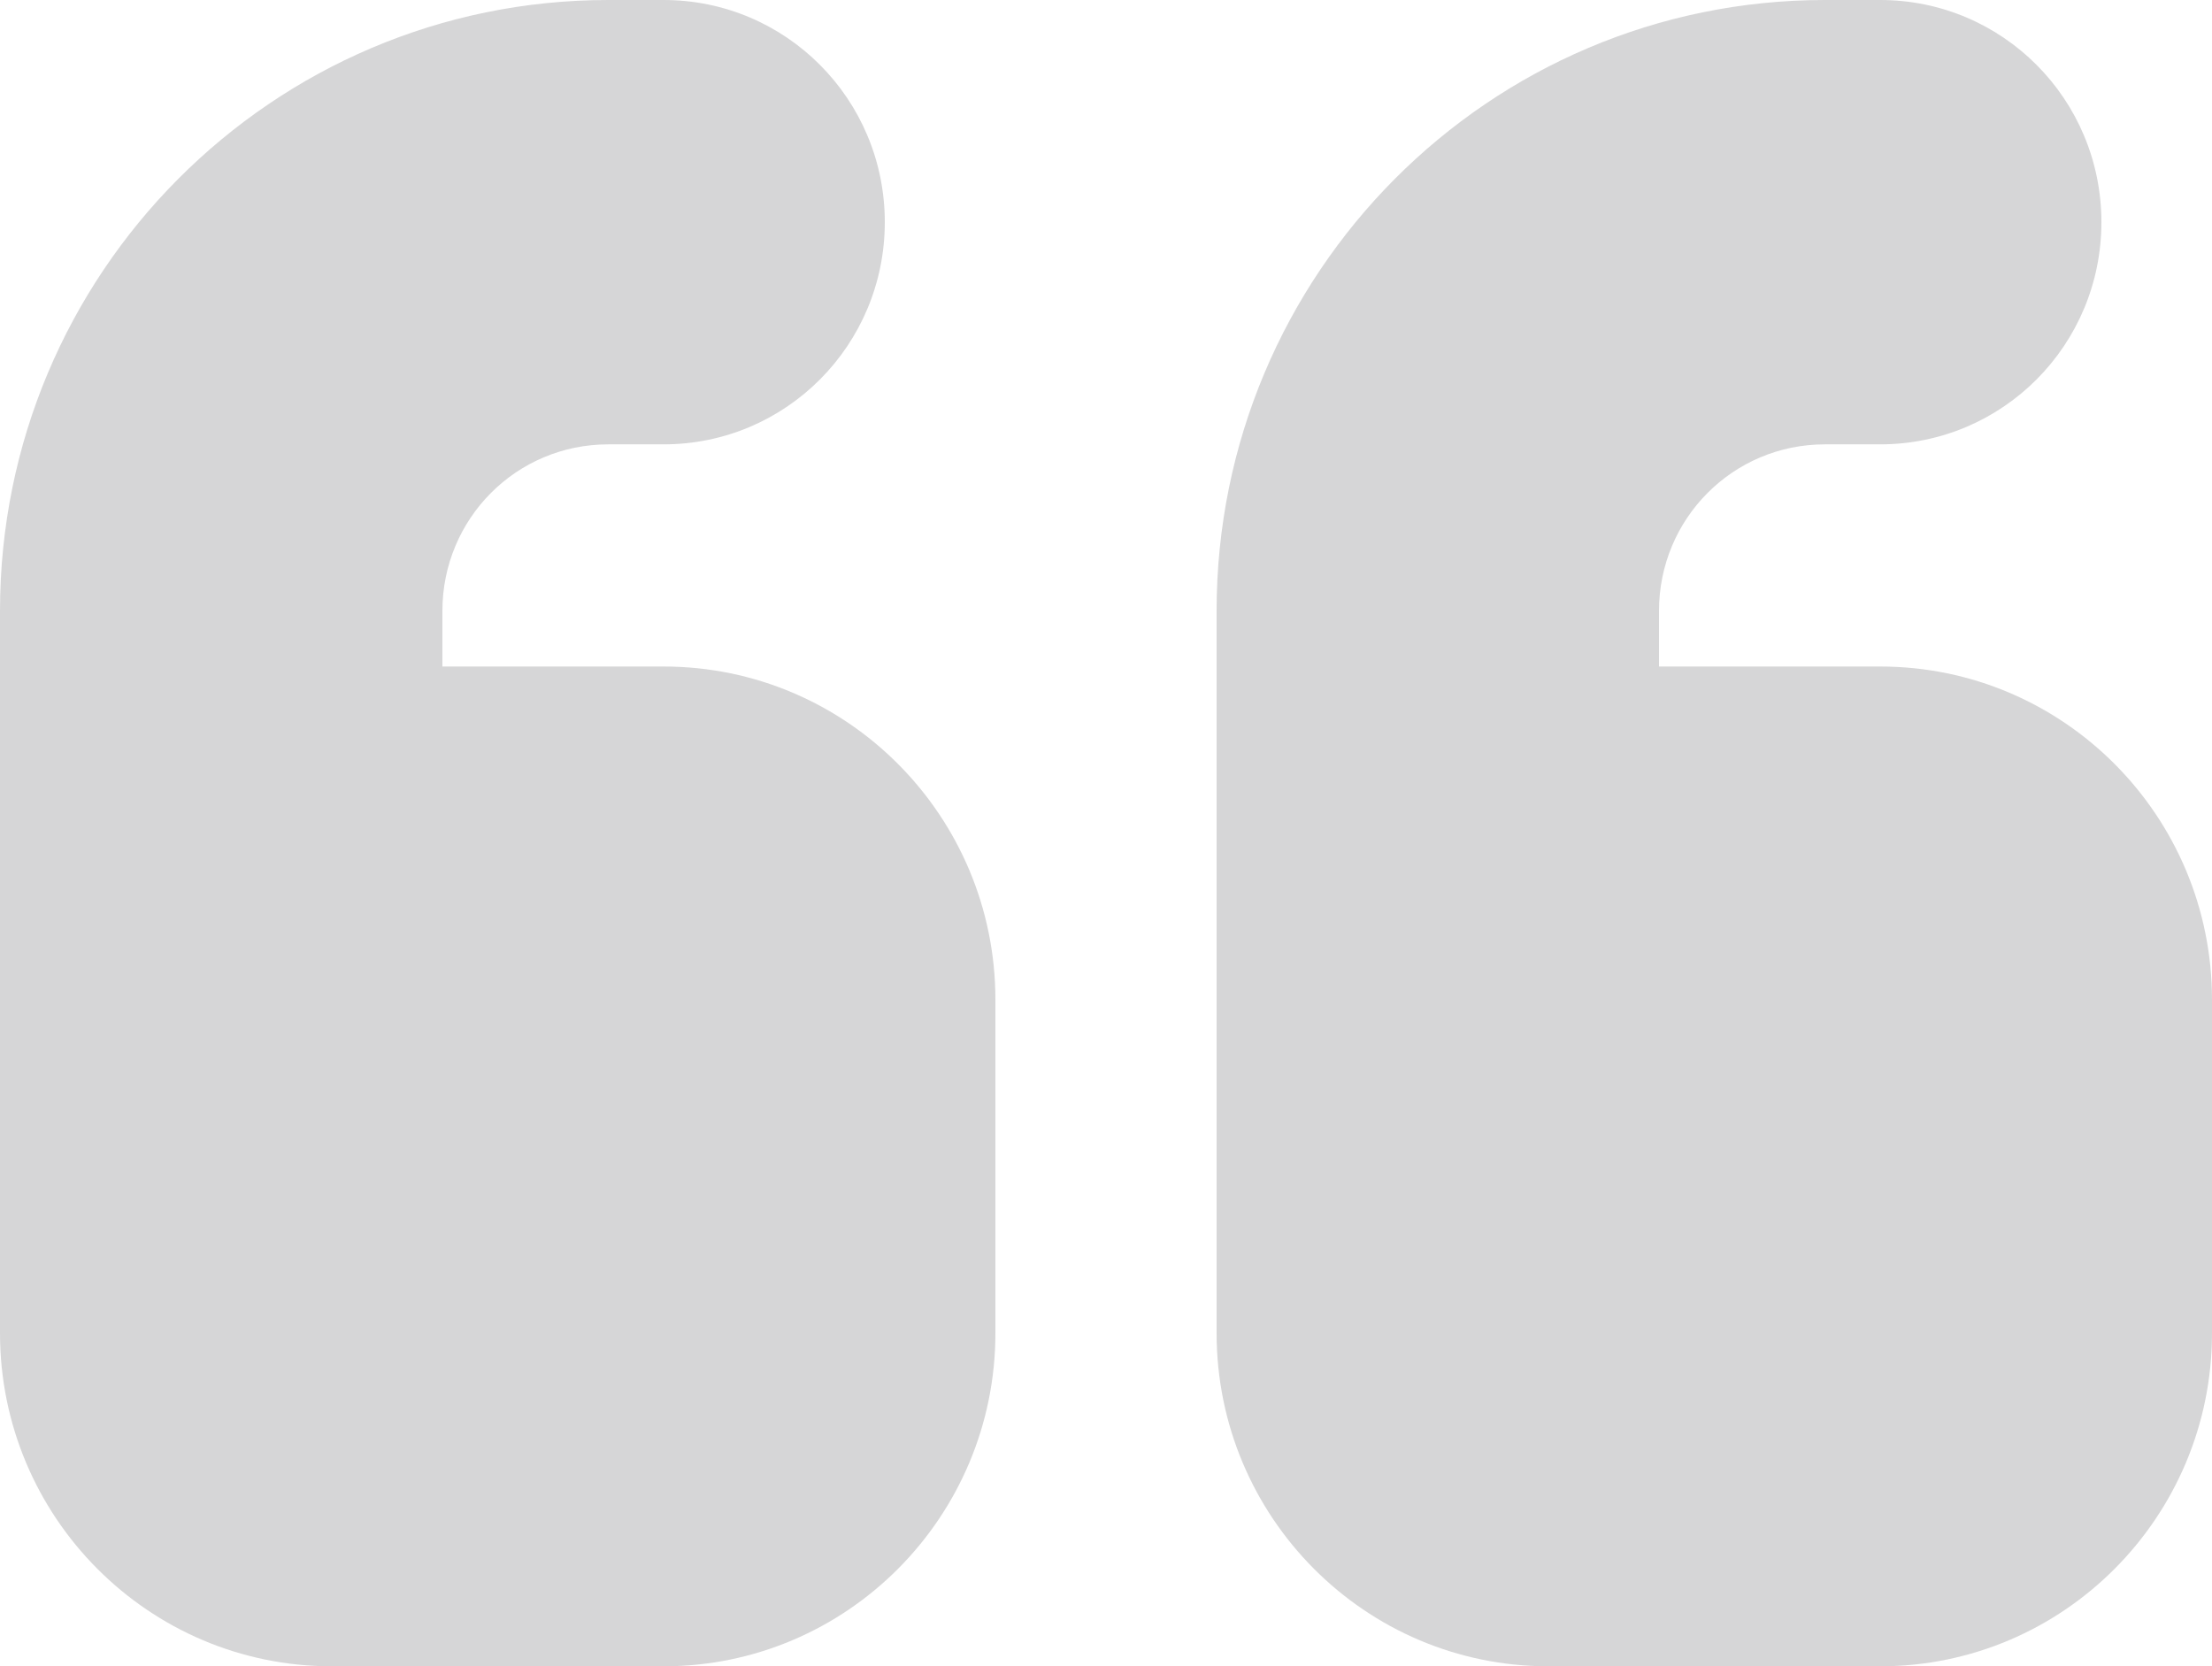 <svg xmlns="http://www.w3.org/2000/svg" fill="none" viewBox="0 0 300 226" height="226" width="300">
<path fill-opacity="0.2" fill="#343537" d="M82.5 0C36.938 0 0 37.102 0 82.867V135.6V158.2V180.8C0 205.754 20.156 226 45 226H90C114.844 226 135 205.754 135 180.8V135.6C135 110.646 114.844 90.4 90 90.4H60V82.867C60 70.343 70.031 60.267 82.5 60.267H90C106.594 60.267 120 46.801 120 30.133C120 13.466 106.594 0 90 0H82.5ZM247.5 0C201.938 0 165 37.102 165 82.867V135.6V158.2V180.8C165 205.754 185.156 226 210 226H255C279.844 226 300 205.754 300 180.8V135.6C300 110.646 279.844 90.4 255 90.4H225V82.867C225 70.343 235.031 60.267 247.5 60.267H255C271.594 60.267 285 46.801 285 30.133C285 13.466 271.594 0 255 0H247.5Z"></path>
</svg>
